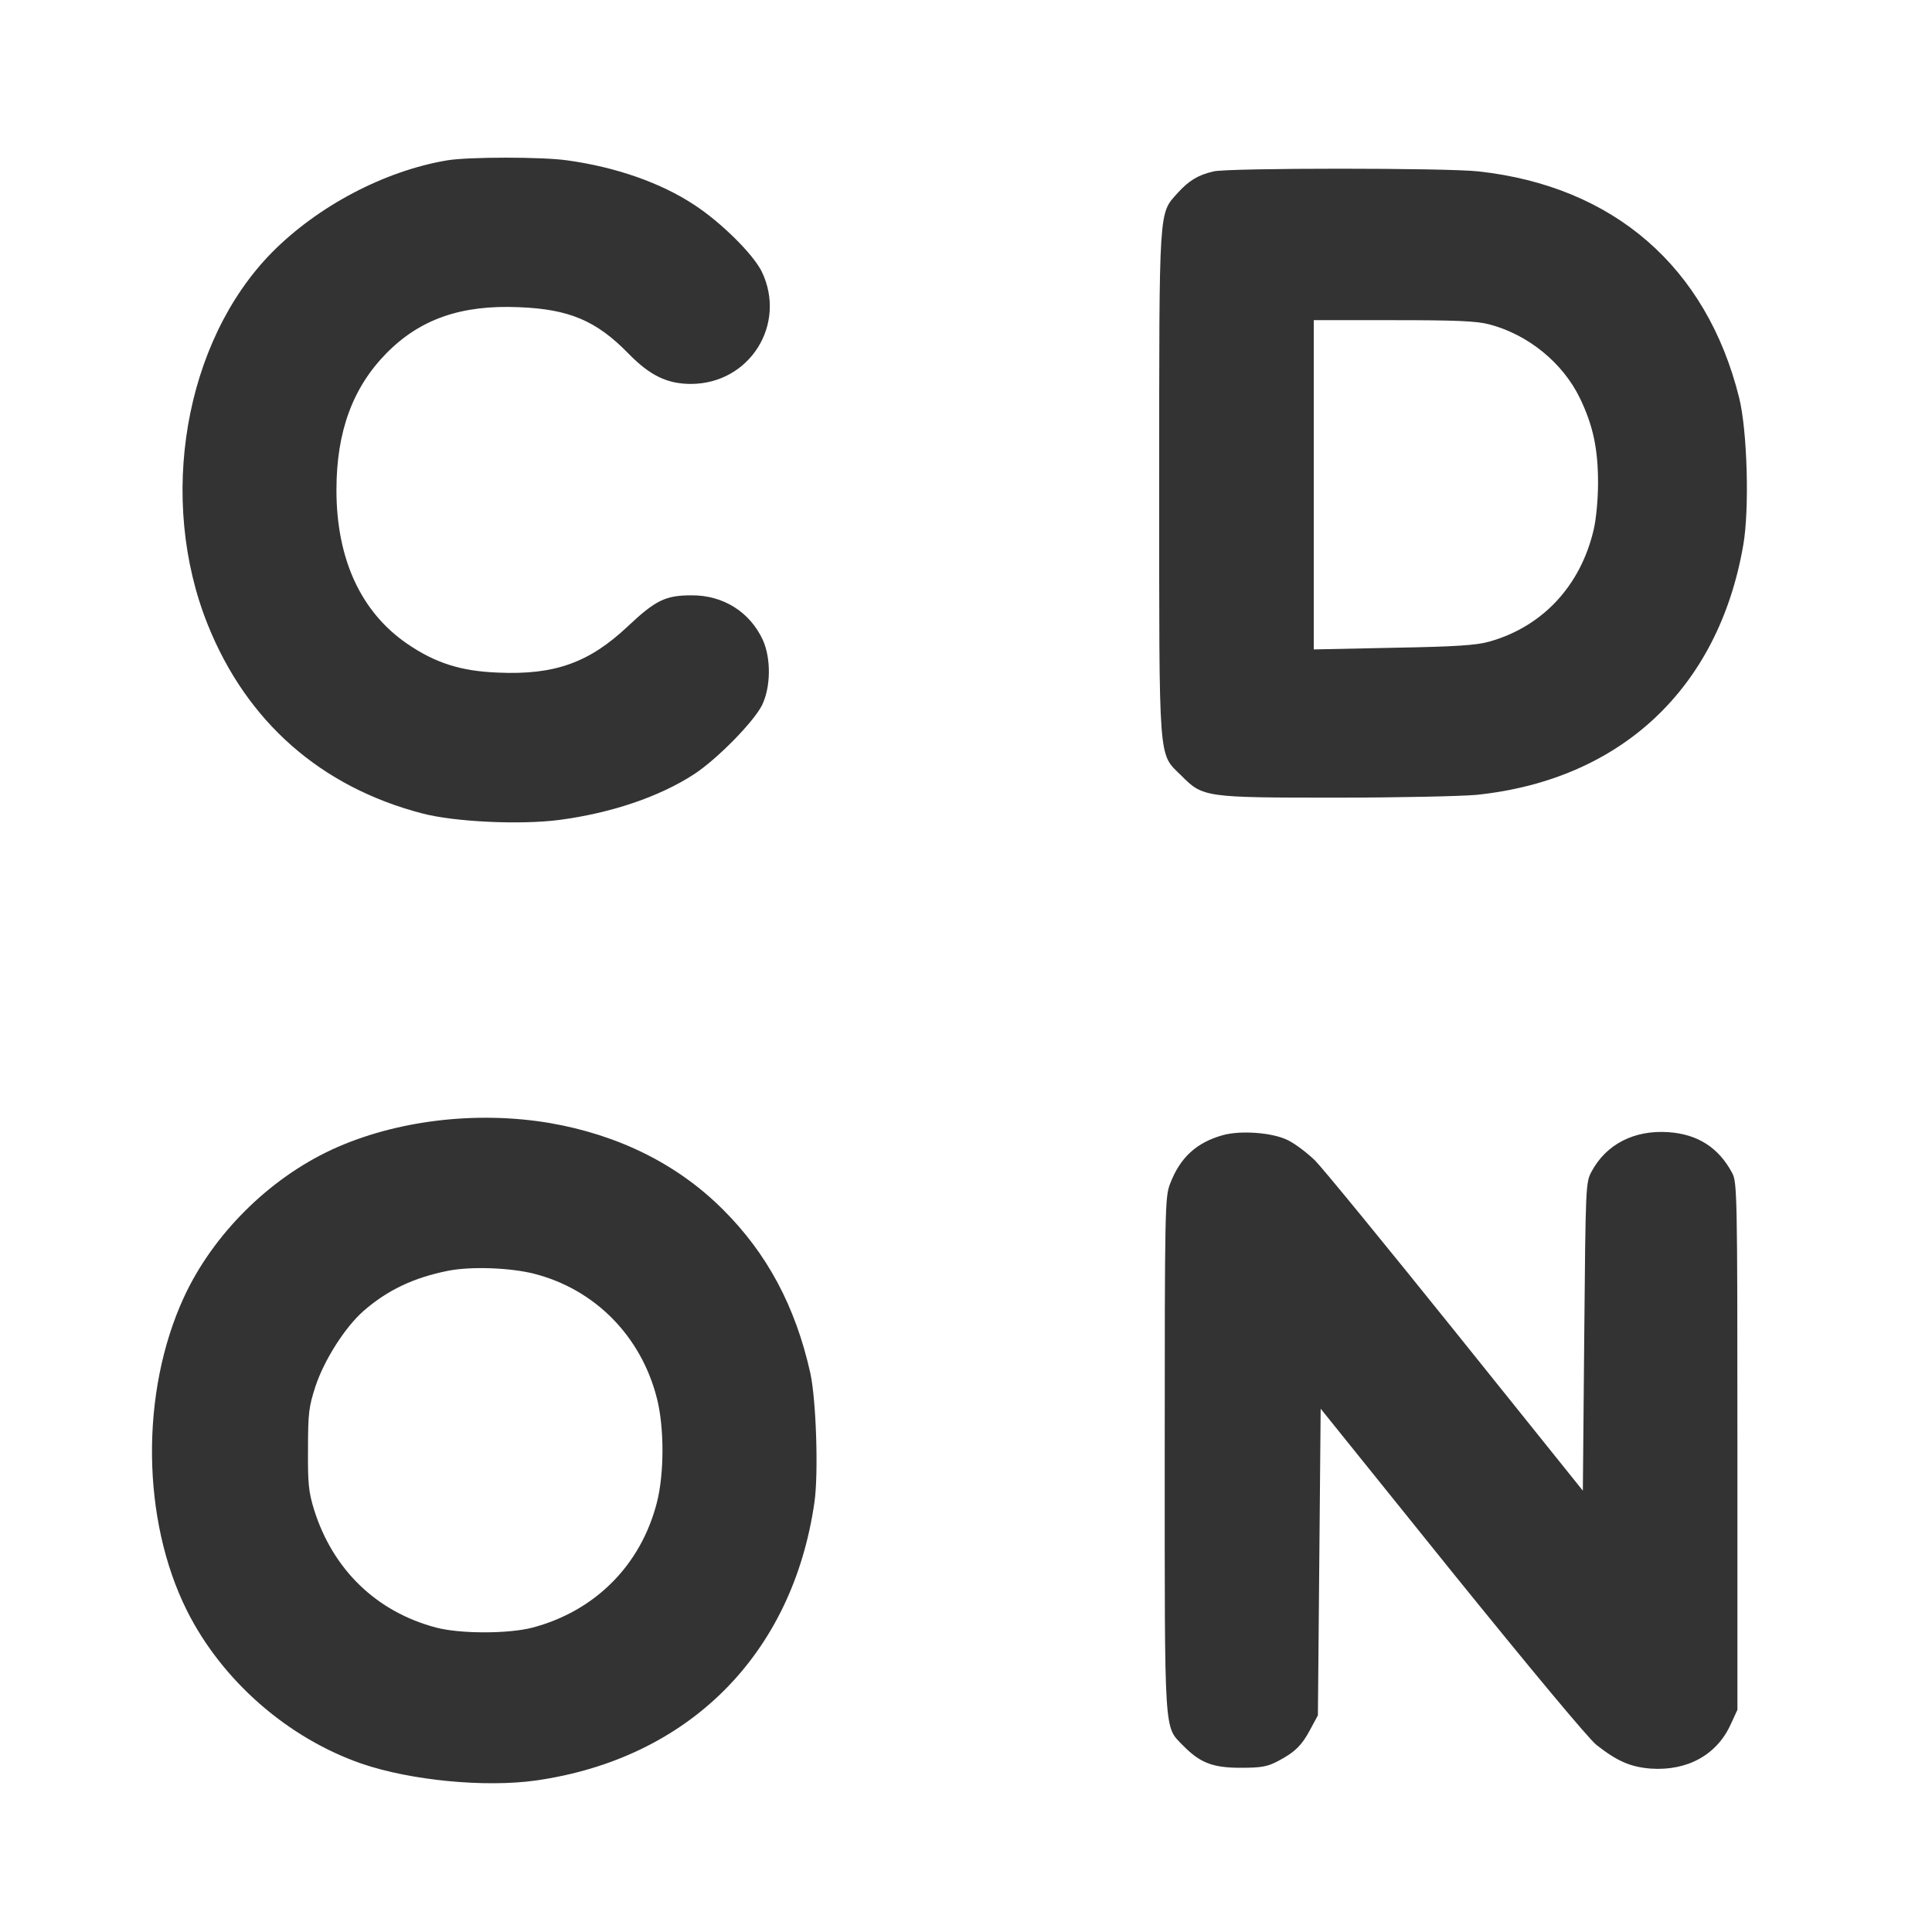 <svg width="120" height="120" viewBox="0 0 120 120" fill="none" xmlns="http://www.w3.org/2000/svg">
<rect x="0" y="0" width="120" height="120" fill="#333333" stroke="none"/>
<path d="M0 60V120H60H120V60V7.62939e-06H60H0V60ZM35.229 9.96C38.229 10.371 41.04 11.349 43.114 12.72C44.777 13.8 46.783 15.789 47.314 16.869C48.891 20.143 46.56 23.846 42.909 23.846C41.434 23.846 40.354 23.314 39.034 21.96C37.046 19.92 35.349 19.2 32.229 19.08C28.646 18.926 26.091 19.817 24 21.943C21.909 24.069 20.897 26.811 20.897 30.429C20.897 34.731 22.423 38.023 25.303 39.994C27.034 41.177 28.629 41.691 30.943 41.777C34.457 41.931 36.6 41.16 39 38.897C40.714 37.286 41.331 36.977 42.943 36.977C44.914 36.96 46.577 38.006 47.383 39.754C47.897 40.903 47.88 42.669 47.331 43.8C46.817 44.829 44.554 47.143 43.114 48.086C40.954 49.491 37.971 50.503 34.714 50.931C32.297 51.24 28.217 51.051 26.211 50.52C19.92 48.874 15.326 44.829 12.909 38.811C9.771 31.011 11.451 21.206 16.886 15.686C19.749 12.789 23.897 10.611 27.771 9.96C29.109 9.737 33.686 9.737 35.229 9.96ZM91.834 10.646C100.234 11.571 105.994 16.577 108.017 24.686C108.531 26.726 108.669 31.663 108.274 33.874C106.731 42.771 100.663 48.446 91.697 49.371C90.737 49.457 86.829 49.543 82.989 49.543C74.846 49.543 74.709 49.526 73.371 48.171C71.931 46.749 72 47.691 72 30C72 12.686 71.966 13.303 73.149 11.983C73.851 11.211 74.417 10.869 75.377 10.646C76.32 10.423 89.863 10.423 91.834 10.646ZM34.149 69.754C38.417 70.491 42.086 72.309 44.897 75.12C47.64 77.846 49.406 81.137 50.331 85.286C50.691 86.931 50.846 91.474 50.589 93.291C49.234 102.771 42.771 109.234 33.291 110.589C30.12 111.034 25.509 110.589 22.457 109.543C17.863 107.949 13.783 104.383 11.606 100.029C8.794 94.389 8.709 86.486 11.417 80.589C13.217 76.68 16.697 73.217 20.623 71.4C24.566 69.583 29.589 68.983 34.149 69.754ZM79.989 70.817C80.417 71.023 81.171 71.589 81.669 72.069C82.149 72.549 86.091 77.366 90.429 82.766L98.314 92.589L98.4 83.023C98.486 73.611 98.486 73.44 98.863 72.754C99.771 71.074 101.486 70.183 103.611 70.32C105.446 70.44 106.749 71.28 107.589 72.857C107.897 73.423 107.914 74.194 107.914 89.829V106.2L107.503 107.091C106.646 108.994 104.811 110.006 102.531 109.851C101.263 109.749 100.44 109.389 99.154 108.377C98.657 107.983 95.023 103.611 90.171 97.611L82.029 87.497L81.943 97.029L81.857 106.543L81.394 107.4C80.863 108.411 80.417 108.84 79.371 109.389C78.72 109.731 78.343 109.8 77.057 109.8C75.309 109.8 74.537 109.491 73.474 108.411C72.291 107.194 72.343 107.983 72.343 90.309C72.343 75.017 72.36 74.366 72.669 73.543C73.286 71.914 74.297 70.971 75.943 70.509C77.04 70.2 79.029 70.337 79.989 70.817Z" fill="white"/>
<path d="M81.6 30.103V40.337L86.537 40.234C90.394 40.166 91.68 40.08 92.486 39.857C95.794 38.931 98.16 36.411 98.983 32.914C99.137 32.28 99.257 31.011 99.257 30C99.257 27.874 98.948 26.434 98.143 24.754C97.08 22.543 94.92 20.777 92.486 20.143C91.68 19.937 90.411 19.886 86.537 19.886H81.6V30.103Z" fill="white"/>
<path d="M27.857 78.925C25.68 79.354 24.051 80.143 22.577 81.428C21.428 82.44 20.143 84.463 19.594 86.108C19.183 87.377 19.131 87.771 19.131 90C19.114 92.143 19.166 92.657 19.508 93.771C20.674 97.491 23.383 100.114 27.086 101.091C28.577 101.486 31.594 101.486 33.086 101.091C36.96 100.063 39.806 97.217 40.8 93.326C41.263 91.525 41.263 88.645 40.8 86.846C39.823 82.988 36.943 80.074 33.171 79.114C31.68 78.737 29.28 78.651 27.857 78.925Z" fill="white"/>
</svg>
